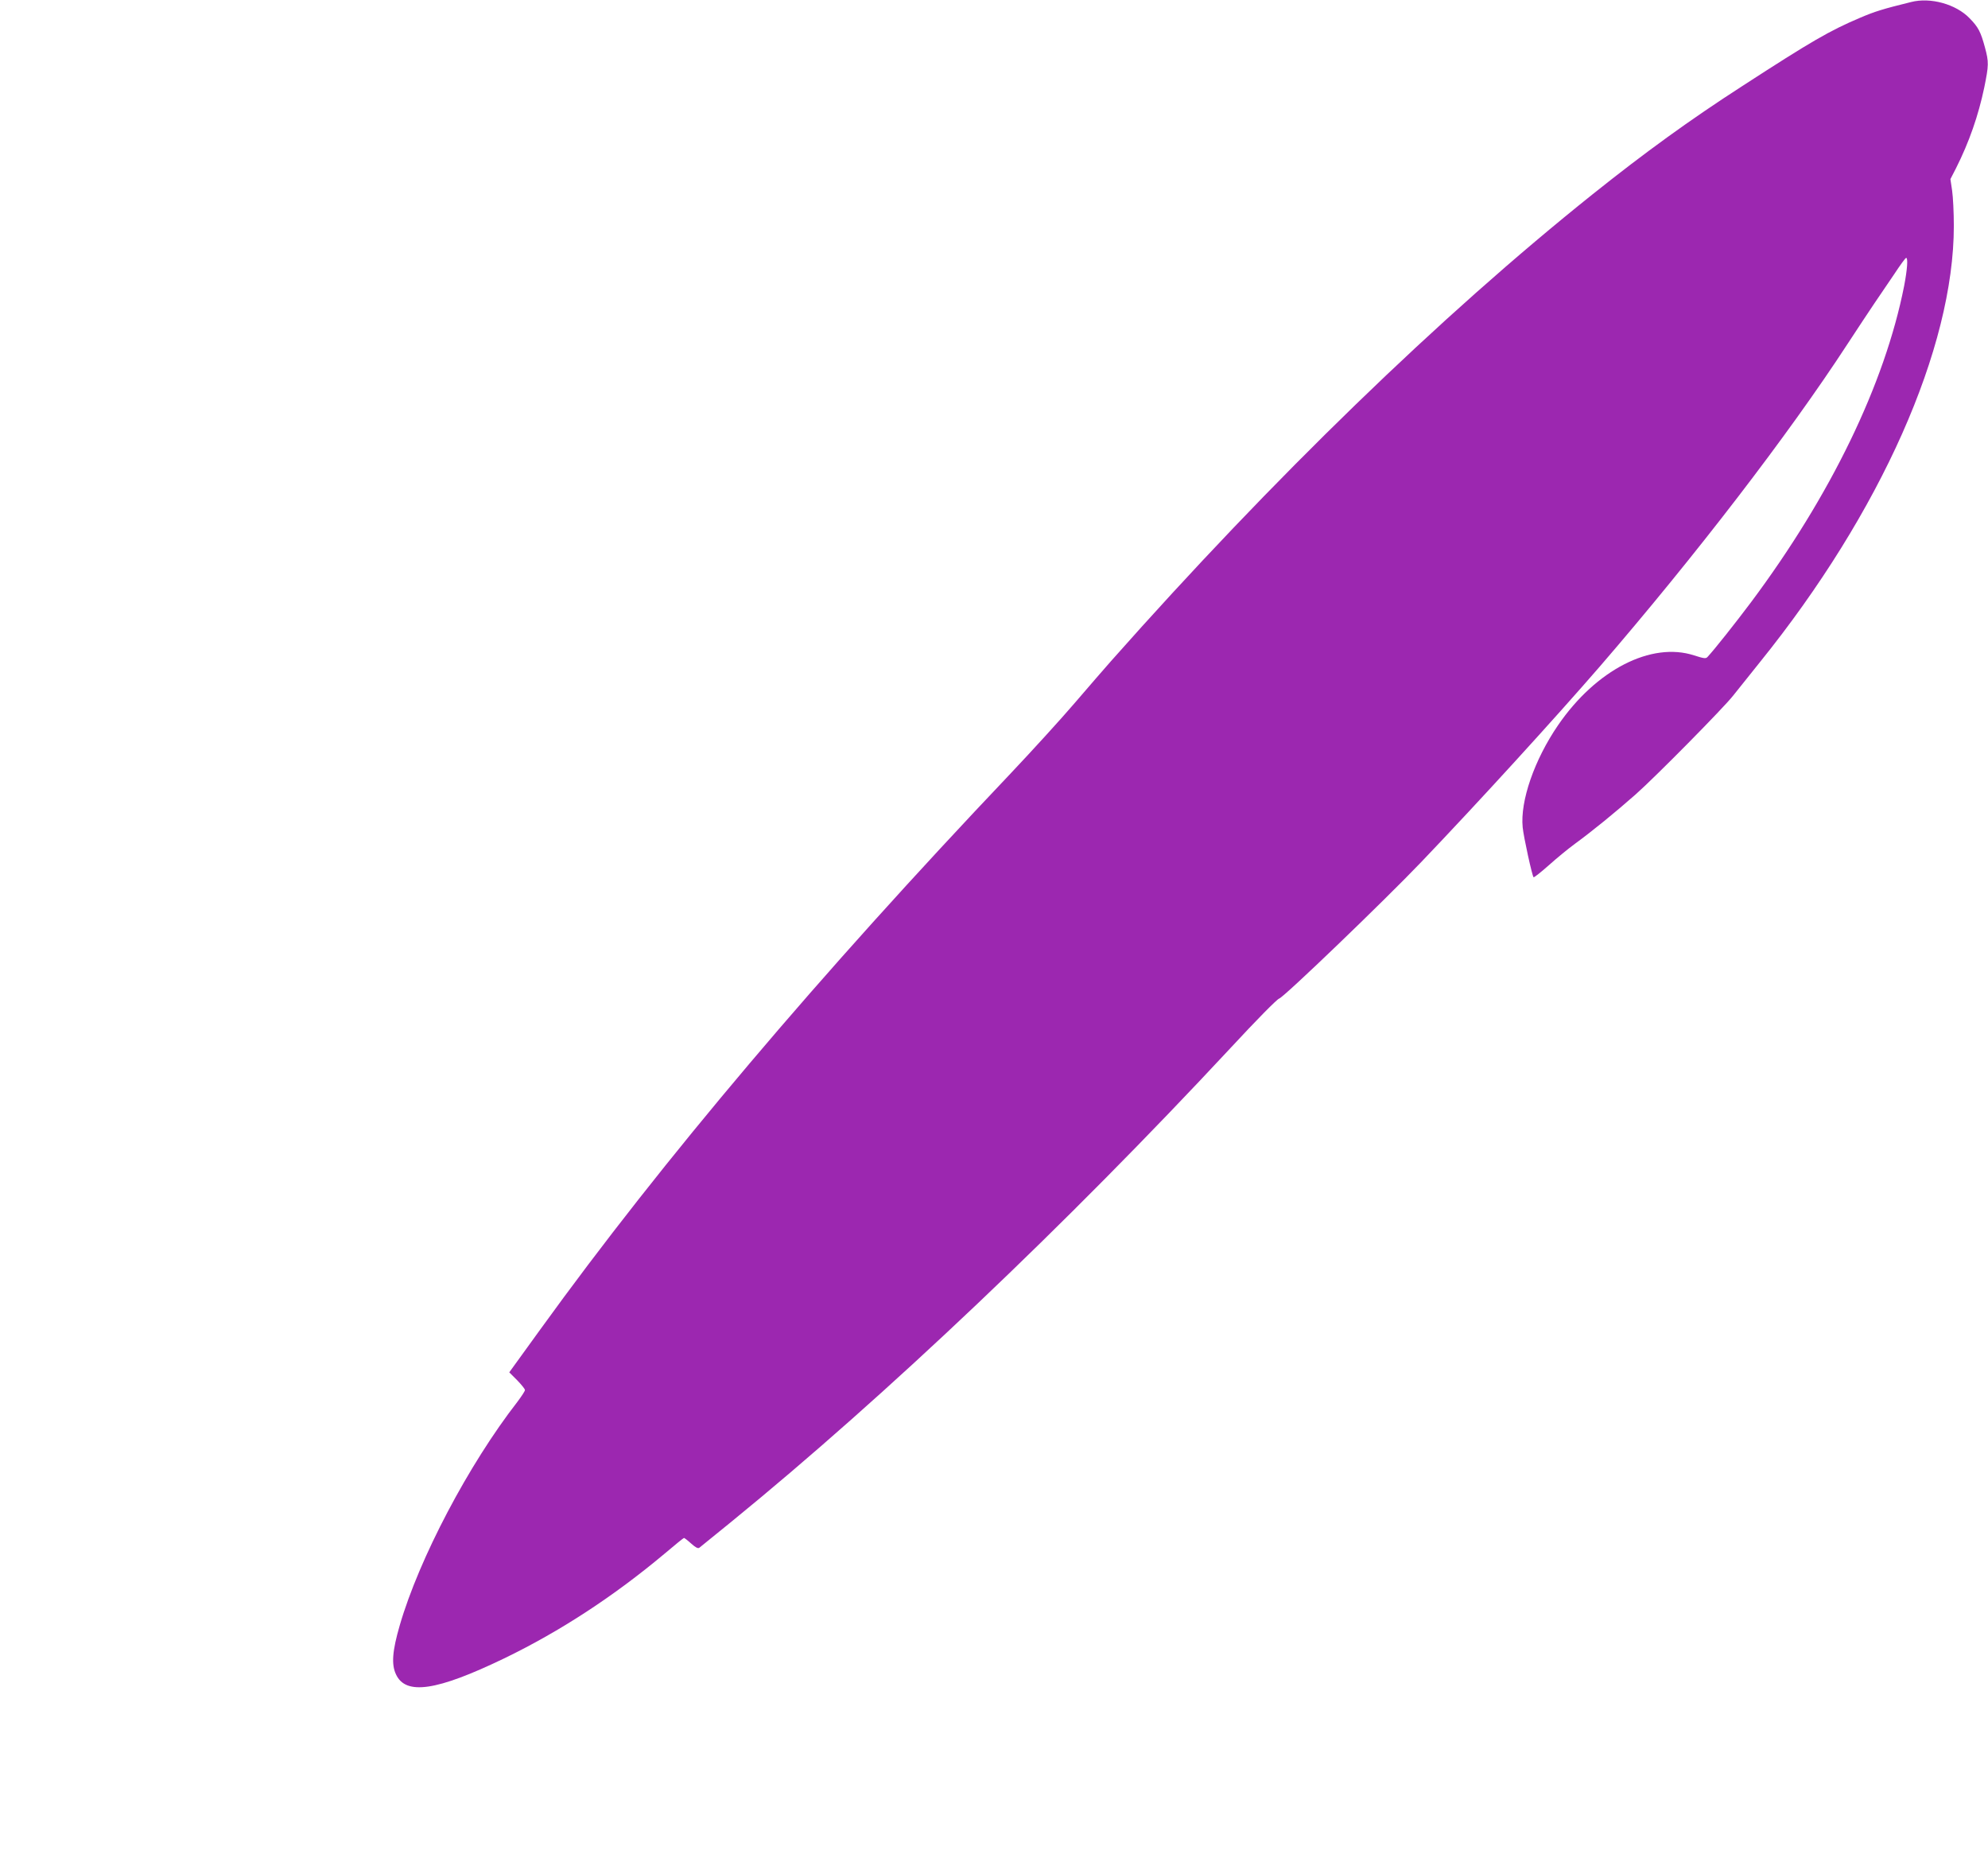 <?xml version="1.0" standalone="no"?>
<!DOCTYPE svg PUBLIC "-//W3C//DTD SVG 20010904//EN"
 "http://www.w3.org/TR/2001/REC-SVG-20010904/DTD/svg10.dtd">
<svg version="1.0" xmlns="http://www.w3.org/2000/svg"
 width="1280pt" height="1196pt" viewBox="0 0 1280 1196"
 preserveAspectRatio="xMidYMid meet">
<g transform="translate(0,1196) scale(0.1,-0.1)"
fill="#9c27b0" stroke="none">
<path d="M12305 11947 c-183 -45 -234 -61 -330 -102 -195 -83 -308 -148 -757
-439 -338 -218 -625 -426 -963 -696 -979 -782 -2058 -1828 -3101 -3005 -39
-44 -144 -165 -234 -270 -89 -104 -276 -309 -414 -455 -1237 -1303 -2233
-2479 -3028 -3579 l-199 -275 51 -51 c27 -28 50 -56 50 -63 0 -7 -22 -40 -48
-75 -315 -405 -633 -1009 -758 -1439 -48 -165 -55 -253 -24 -317 63 -135 261
-106 695 103 360 174 706 400 1032 673 67 57 124 103 127 103 3 0 24 -16 46
-36 28 -25 44 -34 53 -27 6 5 100 81 207 168 996 812 2151 1908 3214 3050 164
177 298 313 312 317 30 8 677 630 915 879 371 388 858 922 1150 1259 616 714
1212 1489 1594 2075 65 99 142 216 172 260 30 44 87 128 127 187 39 59 74 108
79 108 13 0 7 -76 -13 -181 -125 -632 -473 -1349 -986 -2036 -99 -132 -236
-305 -280 -352 -11 -12 -23 -10 -86 10 -276 90 -632 -93 -876 -449 -153 -223
-245 -489 -228 -658 6 -62 61 -312 70 -321 3 -3 47 32 98 77 51 46 127 108
168 138 115 84 263 205 391 318 126 111 570 561 628 636 20 25 97 122 172 215
778 964 1249 2023 1249 2809 0 84 -5 186 -11 227 l-11 74 36 70 c85 169 144
339 182 520 29 143 30 163 4 259 -27 99 -42 129 -99 187 -87 90 -251 136 -376
104z"/>
</g>
</svg>
